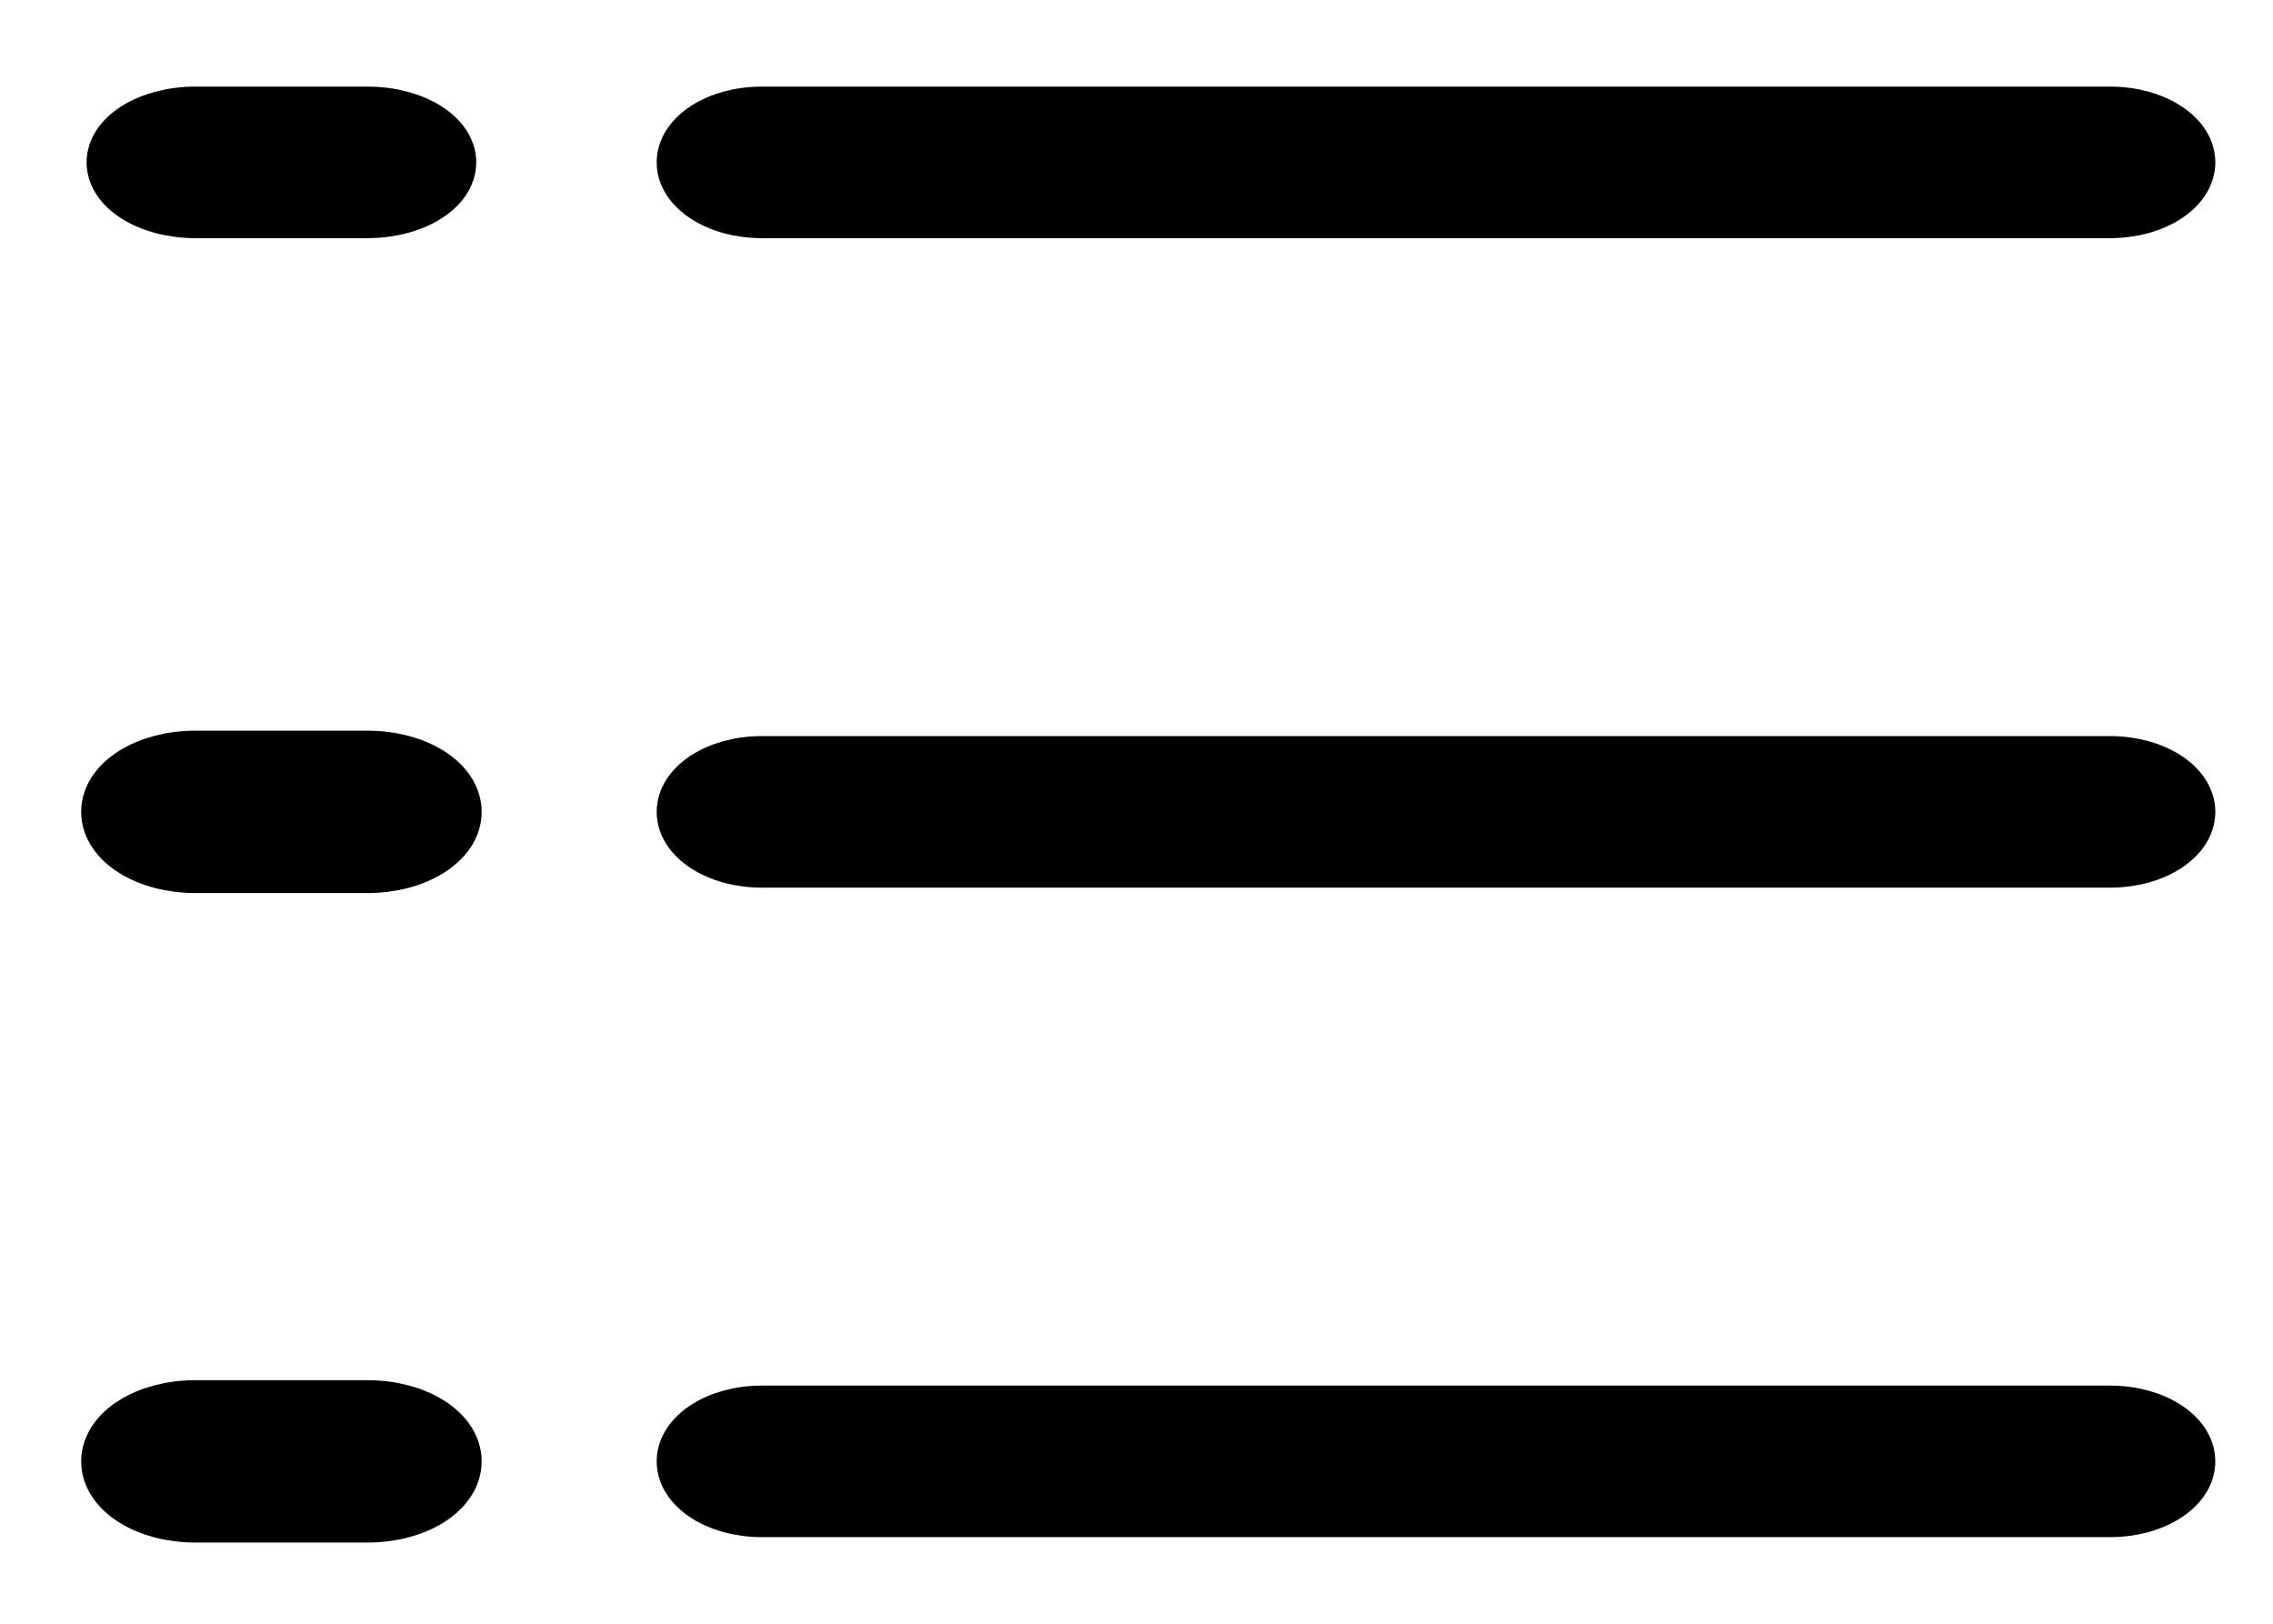 <?xml version="1.0" encoding="UTF-8"?>
<svg width="21px" height="15px" viewBox="0 0 21 15" version="1.1" xmlns="http://www.w3.org/2000/svg" xmlns:xlink="http://www.w3.org/1999/xlink">
    <title>Group 15</title>
    <g id="Page-1" stroke="none" stroke-width="1" fill="none" fill-rule="evenodd">
        <g id="Group-15" transform="translate(1, 1)" fill="#000000" fill-rule="nonzero" stroke="#000000">
            <path d="M2.395,6 L0.805,6 C0.36,6 0,6.224 0,6.5 C0,6.776 0.36,7 0.805,7 L2.395,7 L2.395,7 C2.84,7 3.2,6.776 3.2,6.5 C3.2,6.224 2.84,6 2.395,6 L2.395,6 Z" id="Path" stroke-width="0.5"></path>
            <path d="M18.495,6 L6.038,6 C5.612,6 5.267,6.224 5.267,6.5 C5.267,6.776 5.612,7 6.038,7 L18.495,7 C18.921,7 19.267,6.776 19.267,6.5 C19.267,6.224 18.921,6 18.495,6 Z" id="Path" stroke-width="0.4"></path>
            <path d="M2.395,0 L0.805,0 C0.36,0 0,0.224 0,0.5 C0,0.776 0.36,1 0.805,1 L2.395,1 L2.395,1 C2.84,1 3.2,0.776 3.2,0.5 C3.2,0.224 2.84,0 2.395,0 L2.395,0 Z" id="Path" stroke-width="0.4"></path>
            <path d="M18.495,0 L6.038,0 C5.612,0 5.267,0.224 5.267,0.5 C5.267,0.776 5.612,1 6.038,1 L18.495,1 C18.921,1 19.267,0.776 19.267,0.5 C19.267,0.224 18.921,0 18.495,0 Z" id="Path" stroke-width="0.4"></path>
            <path d="M2.395,12 L0.805,12 C0.36,12 0,12.224 0,12.5 C0,12.776 0.36,13 0.805,13 L2.395,13 L2.395,13 C2.84,13 3.2,12.776 3.2,12.5 C3.2,12.224 2.84,12 2.395,12 L2.395,12 Z" id="Path" stroke-width="0.5"></path>
            <path d="M18.495,12 L6.038,12 C5.612,12 5.267,12.224 5.267,12.5 C5.267,12.776 5.612,13 6.038,13 L18.495,13 C18.921,13 19.267,12.776 19.267,12.5 C19.267,12.224 18.921,12 18.495,12 Z" id="Path" stroke-width="0.4"></path>
        </g>
    </g>
</svg>